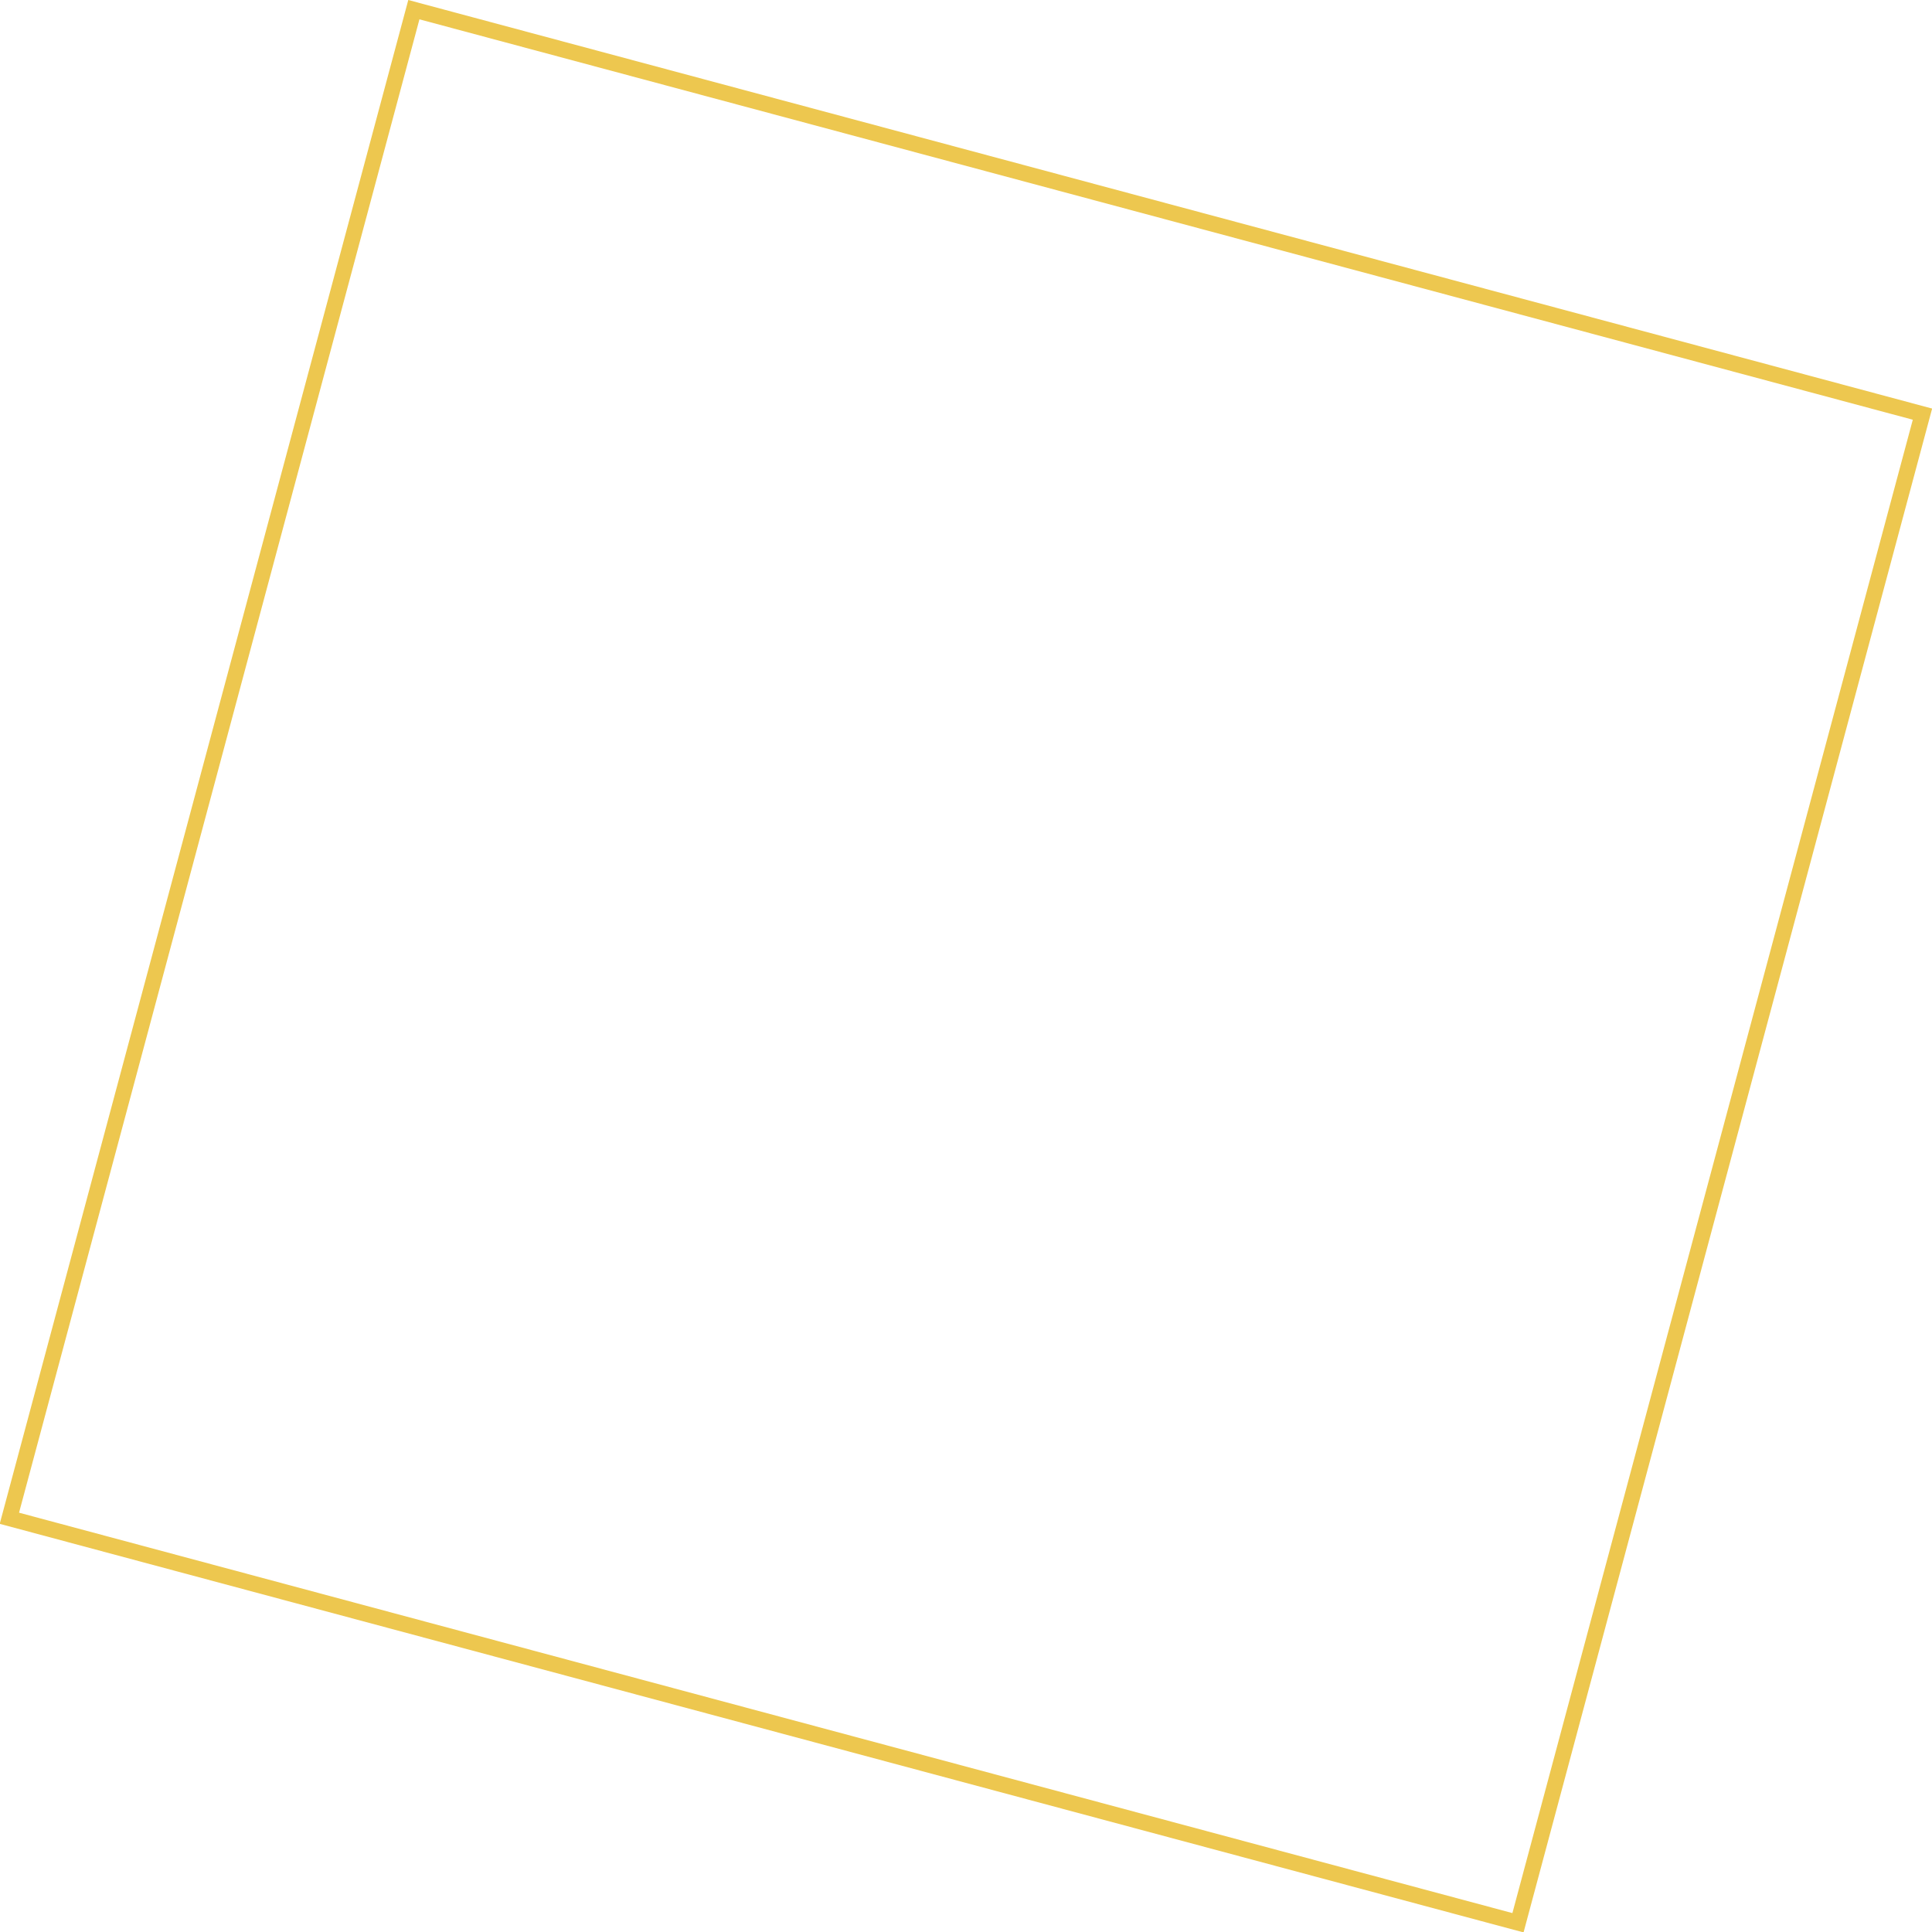 <svg xmlns:xlink="http://www.w3.org/1999/xlink" xmlns="http://www.w3.org/2000/svg" width="367.423" height="367.424" viewBox="0 0 367.423 367.424"><g transform="matrix(0.966, 0.259, -0.259, 0.966, 77.646, 0)" fill="none" stroke="#e8b923" stroke-width="3" opacity="0.8"><rect width="300" height="300" stroke="none"></rect><rect x="1.5" y="1.5" width="297" height="297" fill="none"></rect></g></svg>